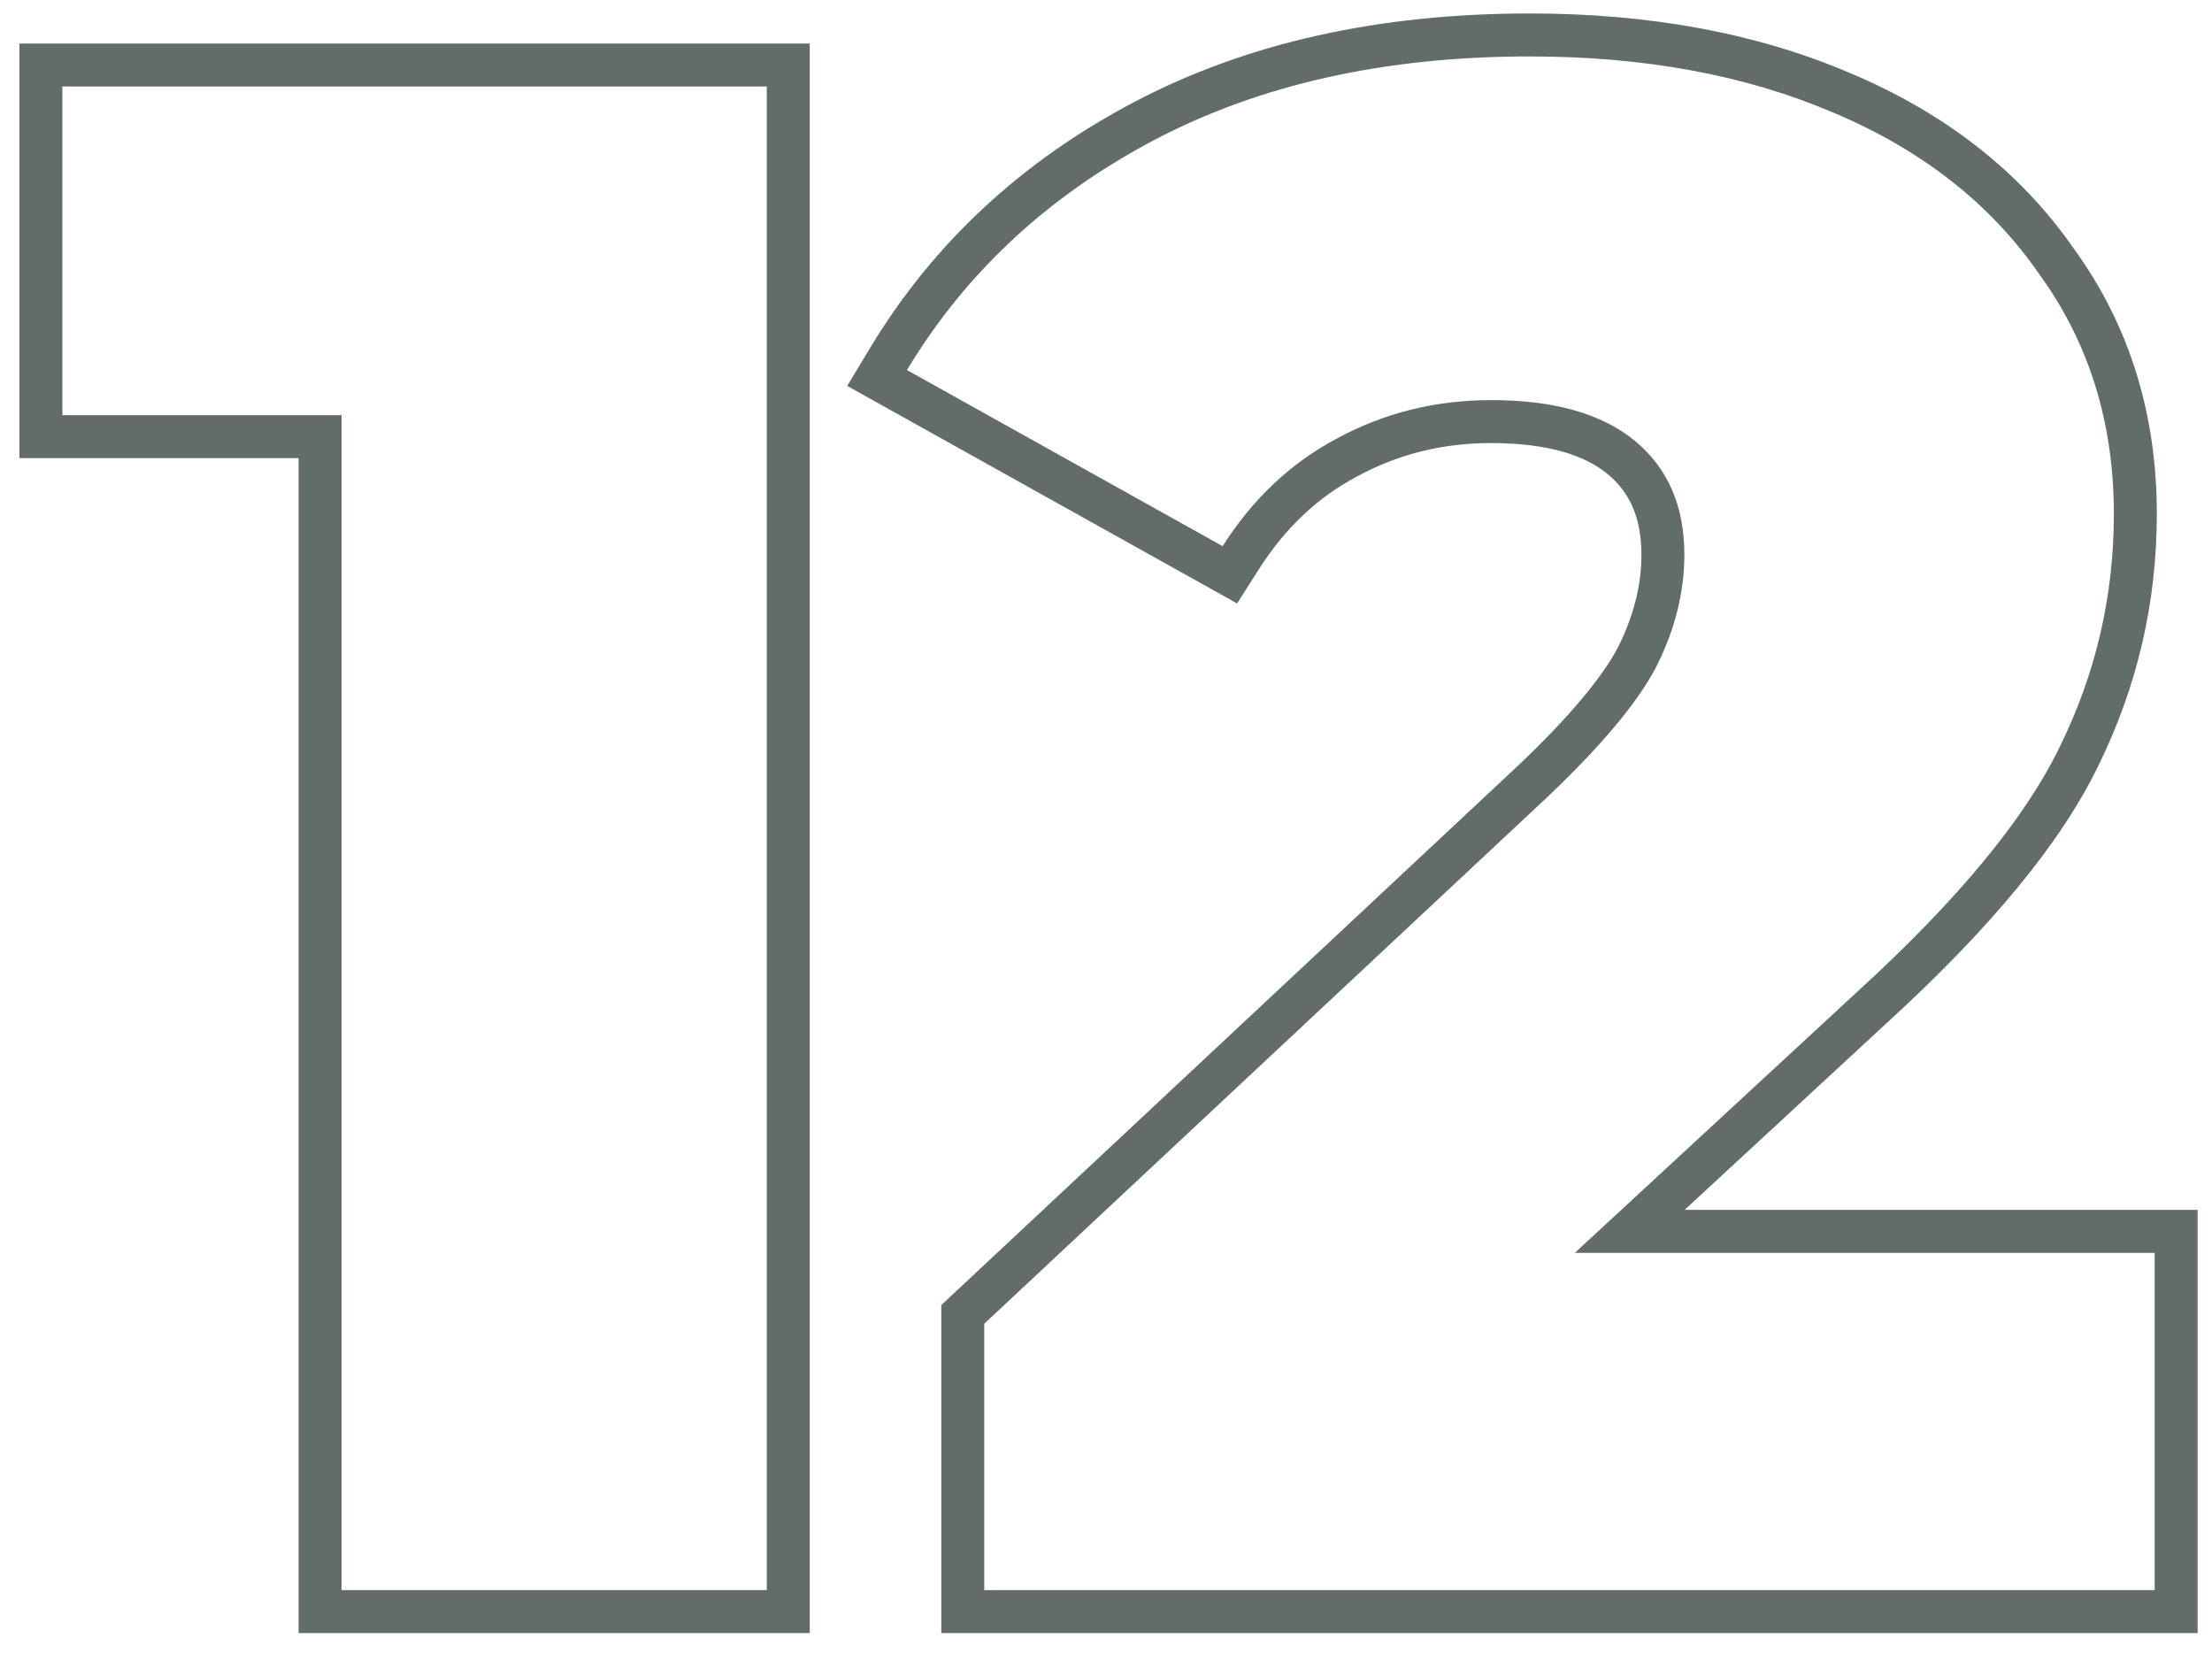 <?xml version="1.0" encoding="UTF-8"?> <svg xmlns="http://www.w3.org/2000/svg" width="103" height="77" viewBox="0 0 103 77" fill="none"> <path fill-rule="evenodd" clip-rule="evenodd" d="M37.704 2.027V76.027H13.904V21.327H0.904V2.027H37.704ZM15.904 19.327V74.027H35.704V4.027H2.904V19.327H15.904ZM102.331 56.327V76.027H43.831V60.759L70.655 35.675C70.657 35.674 70.659 35.672 70.66 35.671C73.135 33.326 74.636 31.483 75.349 30.119C76.089 28.635 76.431 27.211 76.431 25.827C76.431 24.064 75.863 22.9 74.857 22.069C73.818 21.211 72.113 20.627 69.431 20.627C67.153 20.627 65.084 21.149 63.189 22.183L63.179 22.188L63.169 22.193C61.365 23.152 59.848 24.569 58.618 26.501L57.605 28.093L39.45 17.966L40.518 16.195C43.45 11.332 47.561 7.518 52.798 4.758C58.073 1.978 64.24 0.627 71.231 0.627C76.777 0.627 81.751 1.528 86.109 3.385C90.538 5.243 94.052 7.961 96.561 11.568C99.154 15.133 100.431 19.28 100.431 23.927C100.431 28.028 99.529 31.927 97.731 35.599C95.968 39.269 92.62 43.27 87.884 47.6C87.883 47.601 87.882 47.602 87.88 47.603L78.442 56.327H102.331ZM73.331 58.327H100.331V74.027H45.831V61.627L72.031 37.127C74.564 34.727 76.264 32.694 77.131 31.027C77.998 29.294 78.431 27.561 78.431 25.827C78.431 23.561 77.664 21.794 76.131 20.527C74.598 19.261 72.364 18.627 69.431 18.627C66.831 18.627 64.431 19.227 62.231 20.427C60.098 21.561 58.331 23.227 56.931 25.427L42.231 17.227C42.578 16.652 42.943 16.092 43.325 15.547C45.955 11.804 49.424 8.797 53.731 6.527C58.664 3.927 64.498 2.627 71.231 2.627C76.564 2.627 81.264 3.494 85.331 5.227C89.464 6.961 92.664 9.461 94.931 12.727C97.264 15.927 98.431 19.66 98.431 23.927C98.431 27.727 97.598 31.327 95.931 34.727C94.331 38.06 91.198 41.861 86.531 46.127L73.331 58.327Z" fill="#626C69"></path> </svg> 